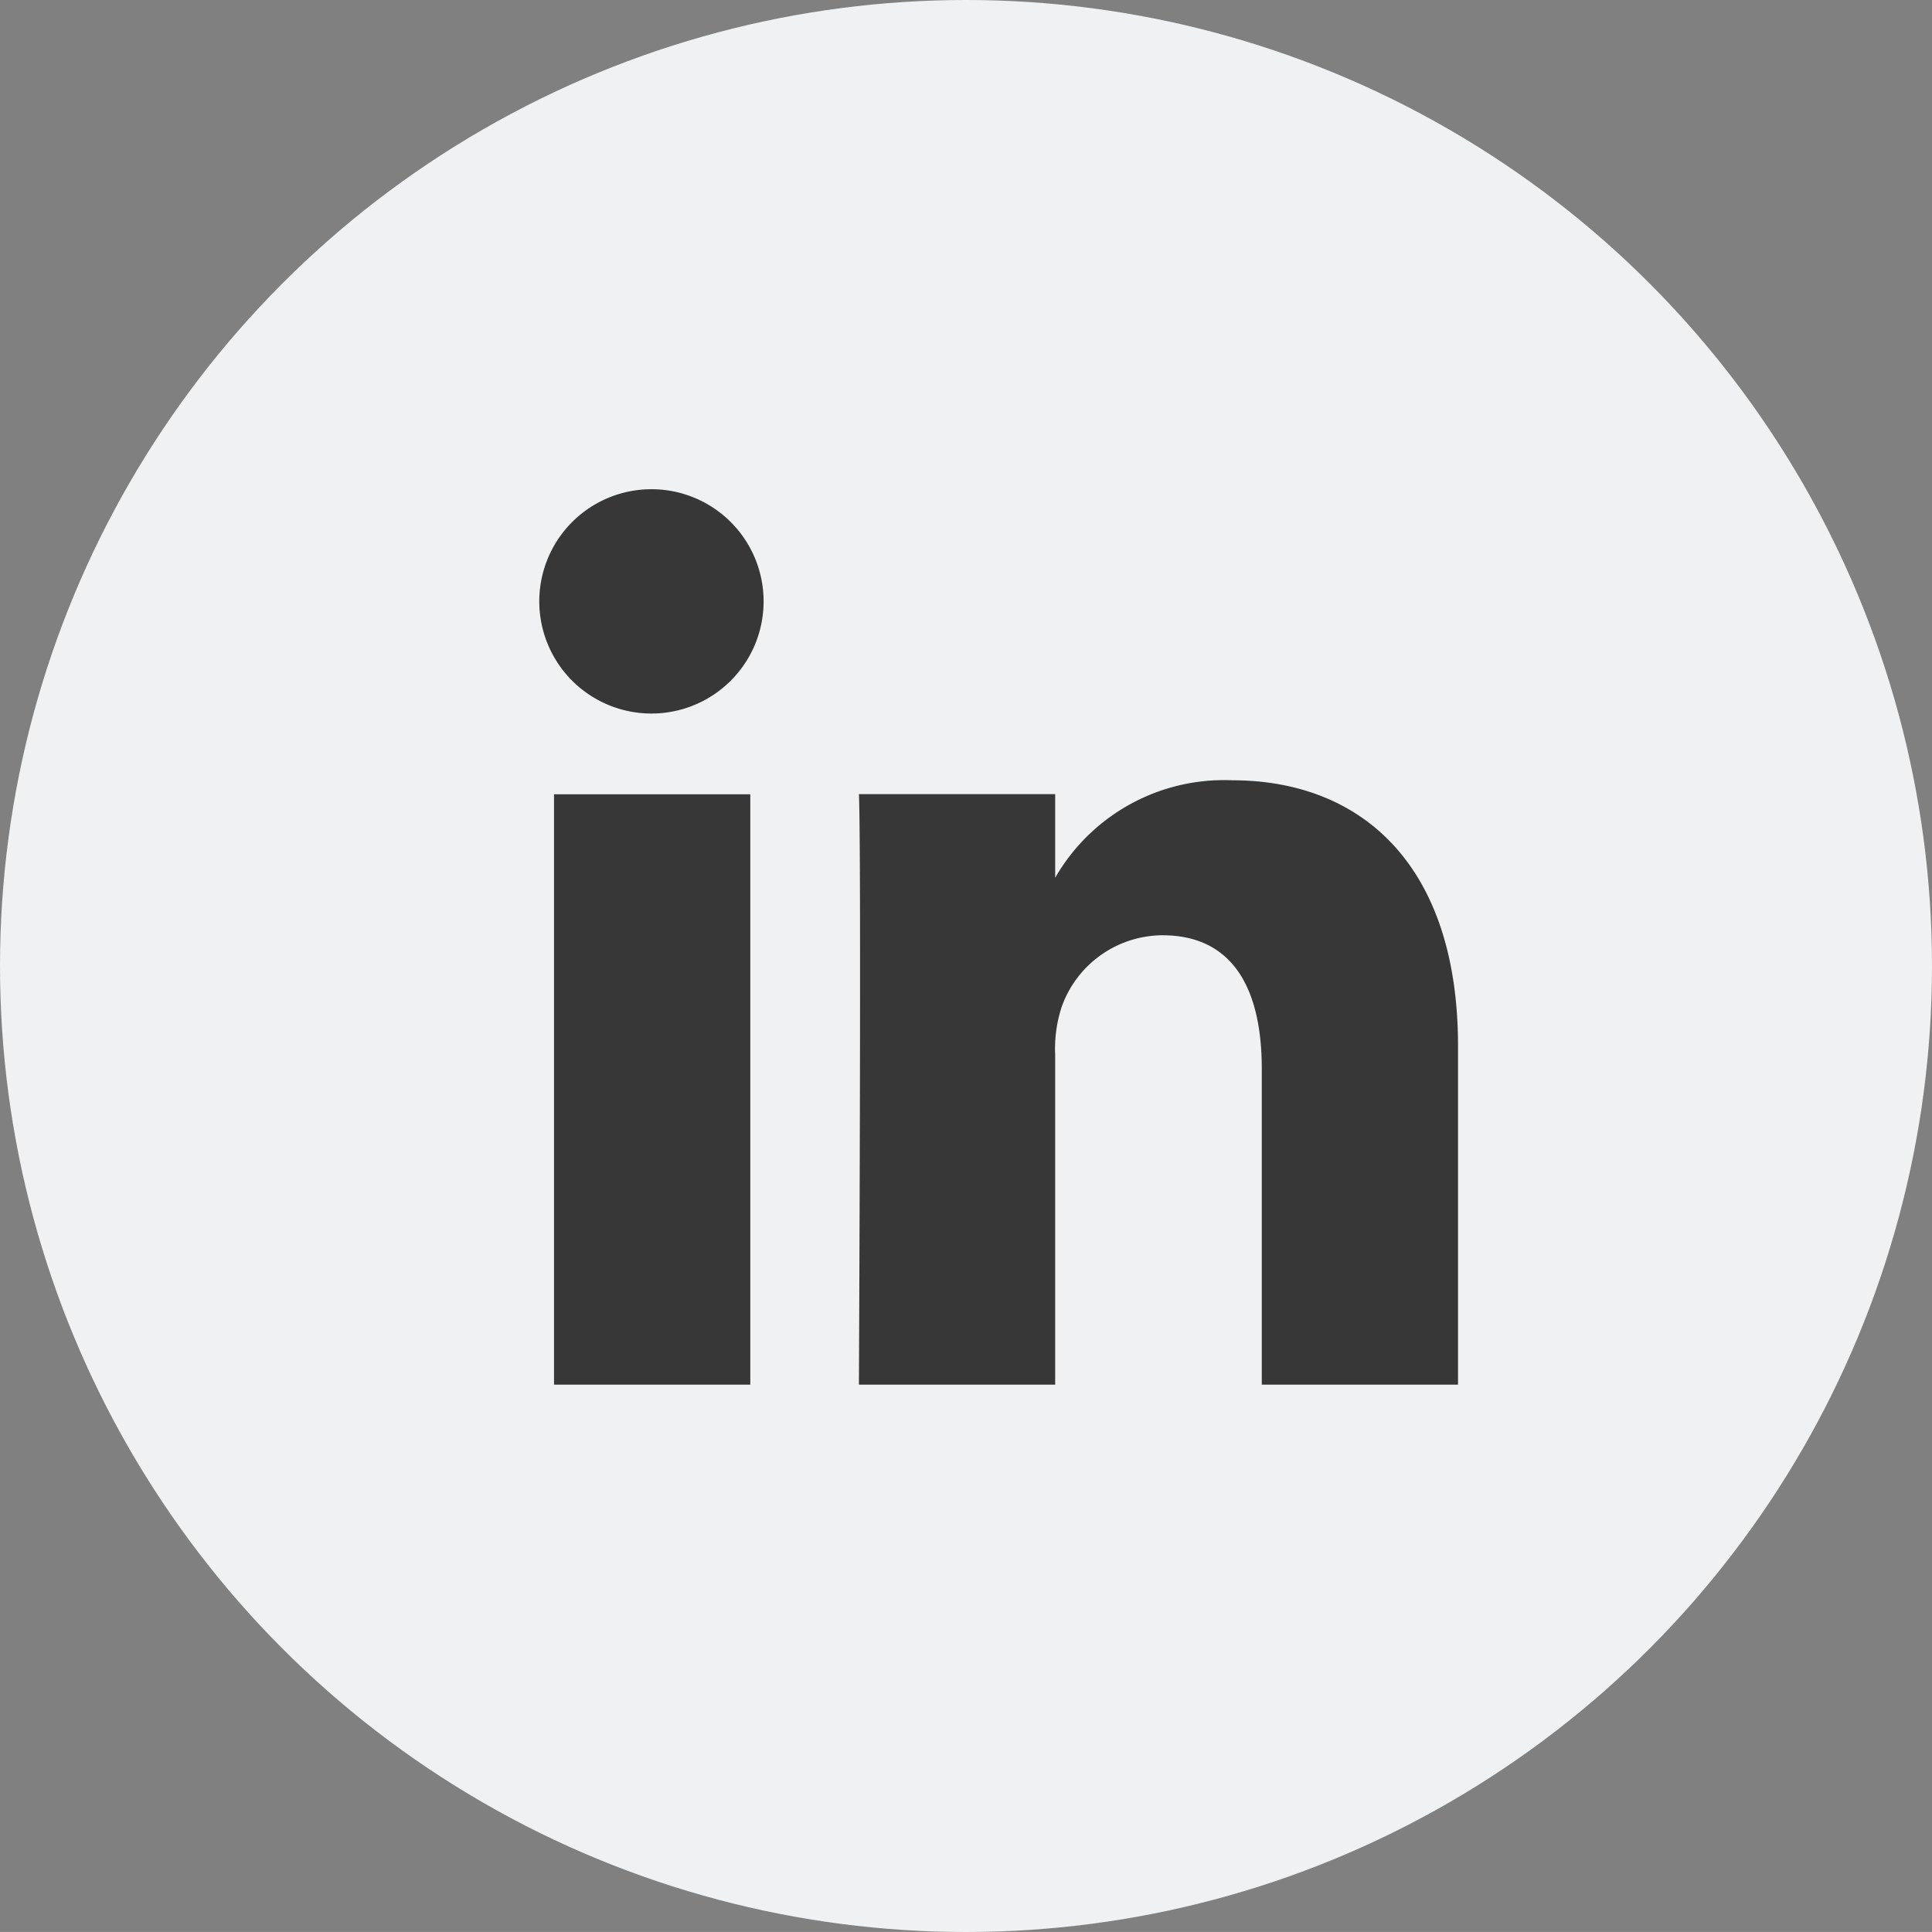 <svg xmlns="http://www.w3.org/2000/svg" width="52.106" height="52.105" viewBox="0 0 52.106 52.105">
  <rect x="0" y="0" width="52.106" height="52.105" fill="#808080" stroke="none"/>
  <g id="Group_332" data-name="Group 332" transform="translate(-1347.367 -8146.488)">
    <g id="Group_28" data-name="Group 28" transform="translate(1347.367 8146.488)">
      <ellipse id="Ellipse_1" data-name="Ellipse 1" cx="26.053" cy="26.053" rx="26.053" ry="26.053" transform="translate(0 0)" fill="#f0f1f2"/>
    </g>
    <path id="Path_2545" data-name="Path 2545" d="M171.184,272.6h-5.294V256.678h5.294Zm-2.647-18.1H168.5a3.025,3.025,0,1,1,.035,0Zm21.734,18.1h-5.293v-8.52c0-2.141-.766-3.6-2.682-3.6a2.9,2.9,0,0,0-2.716,1.936,3.623,3.623,0,0,0-.174,1.292V272.6h-5.293s.069-14.432,0-15.926h5.293v2.255a5.255,5.255,0,0,1,4.771-2.629c3.483,0,6.094,2.276,6.094,7.168Zm0,0" transform="translate(1196.419 7911.232)" fill="#373737"/>
  </g>
</svg>
